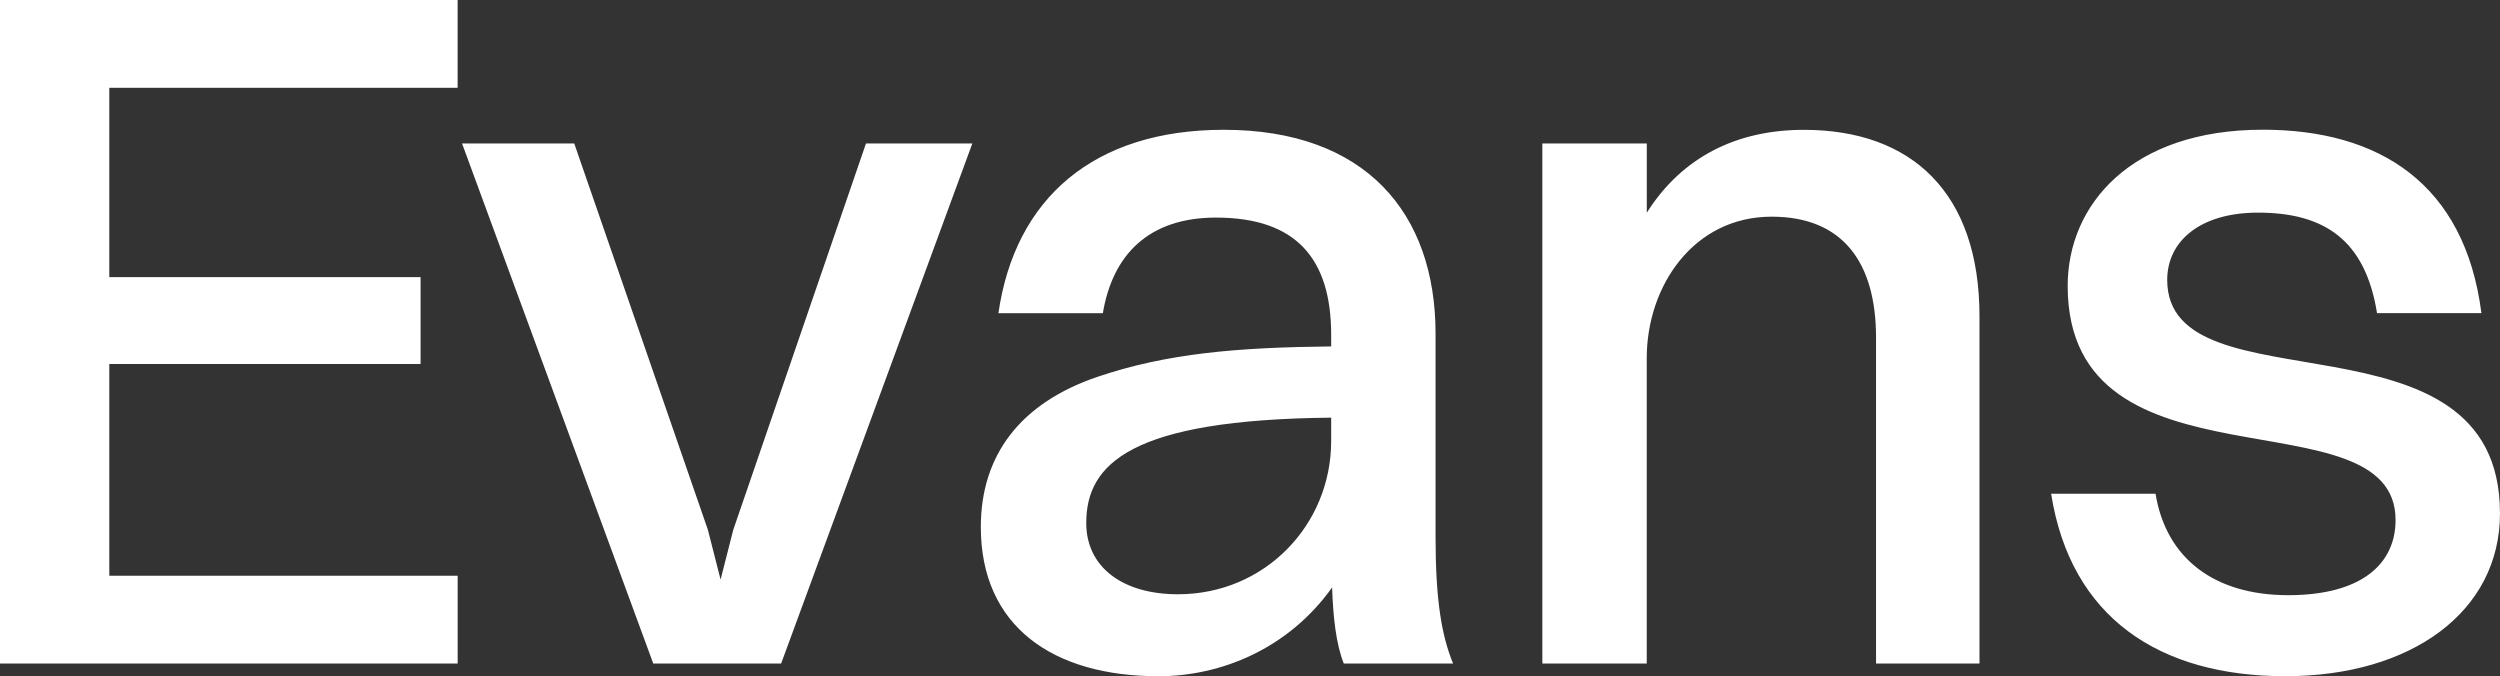 <svg xmlns="http://www.w3.org/2000/svg" data-name="Layer 2" viewBox="0 0 605.41 163.75"><rect x="0" y="0" width="605.41" height="163.75" fill="#333333" stroke="none"/><path d="M0 0h110.82v21.27H26.47v45.84h75.38v21.03H26.47v51.28h84.36v21.27H0V0Zm111.89 34.74h27.17l32.37 93.57 3.07 12.05 3.07-12.05 32.14-93.57h25.76l-46.31 125.95H158.2L111.89 34.74Zm129.89 41.11c4.02-27.88 23.16-44.42 54.58-44.42 34.26 0 51.28 20.08 51.28 49.39v49.15c0 15.12 1.42 23.87 4.25 30.72h-26.47c-1.89-4.73-2.6-11.34-2.83-18.43-10.63 14.89-26.94 21.5-42.06 21.5-25.52 0-43.01-12.05-43.01-36.15 0-17.25 9.45-30.01 28.36-36.39 16.78-5.67 33.79-7.09 56.48-7.33v-2.84c0-18.43-8.51-28.36-27.88-28.36-16.3 0-25.05 8.98-27.41 23.16h-25.28Zm43.48 68.06c21.03 0 37.1-16.78 37.1-37.1v-5.67c-48.44.47-59.31 11.11-59.31 25.52 0 10.63 8.74 17.25 22.21 17.25Zm88.25-109.17h25.28v16.78c8.51-13.47 21.74-20.08 38.04-20.08 26.23 0 42.53 15.36 42.53 45.13v84.12h-25.05V81.77c0-18.19-8.03-29.3-25.28-29.3-18.9 0-30.25 16.78-30.25 34.26v73.96H373.5V34.74Zm231.9 89.55c0 23.87-21.5 39.46-51.99 39.46s-51.99-14.18-56.71-44.19h25.28c2.6 15.83 14.41 24.57 32.14 24.57s25.99-7.56 25.99-18.2c0-31.43-79.4-4.96-79.4-56.71 0-19.61 15.36-37.81 47.26-37.81 28.12 0 48.91 13 52.93 44.42h-25.28c-2.83-17.72-12.76-24.34-28.83-24.34-13.94 0-21.98 6.85-21.98 16.3 0 32.14 80.58 5.2 80.58 56.48Z" data-name="Layer 1" style="fill:#fff"/></svg>